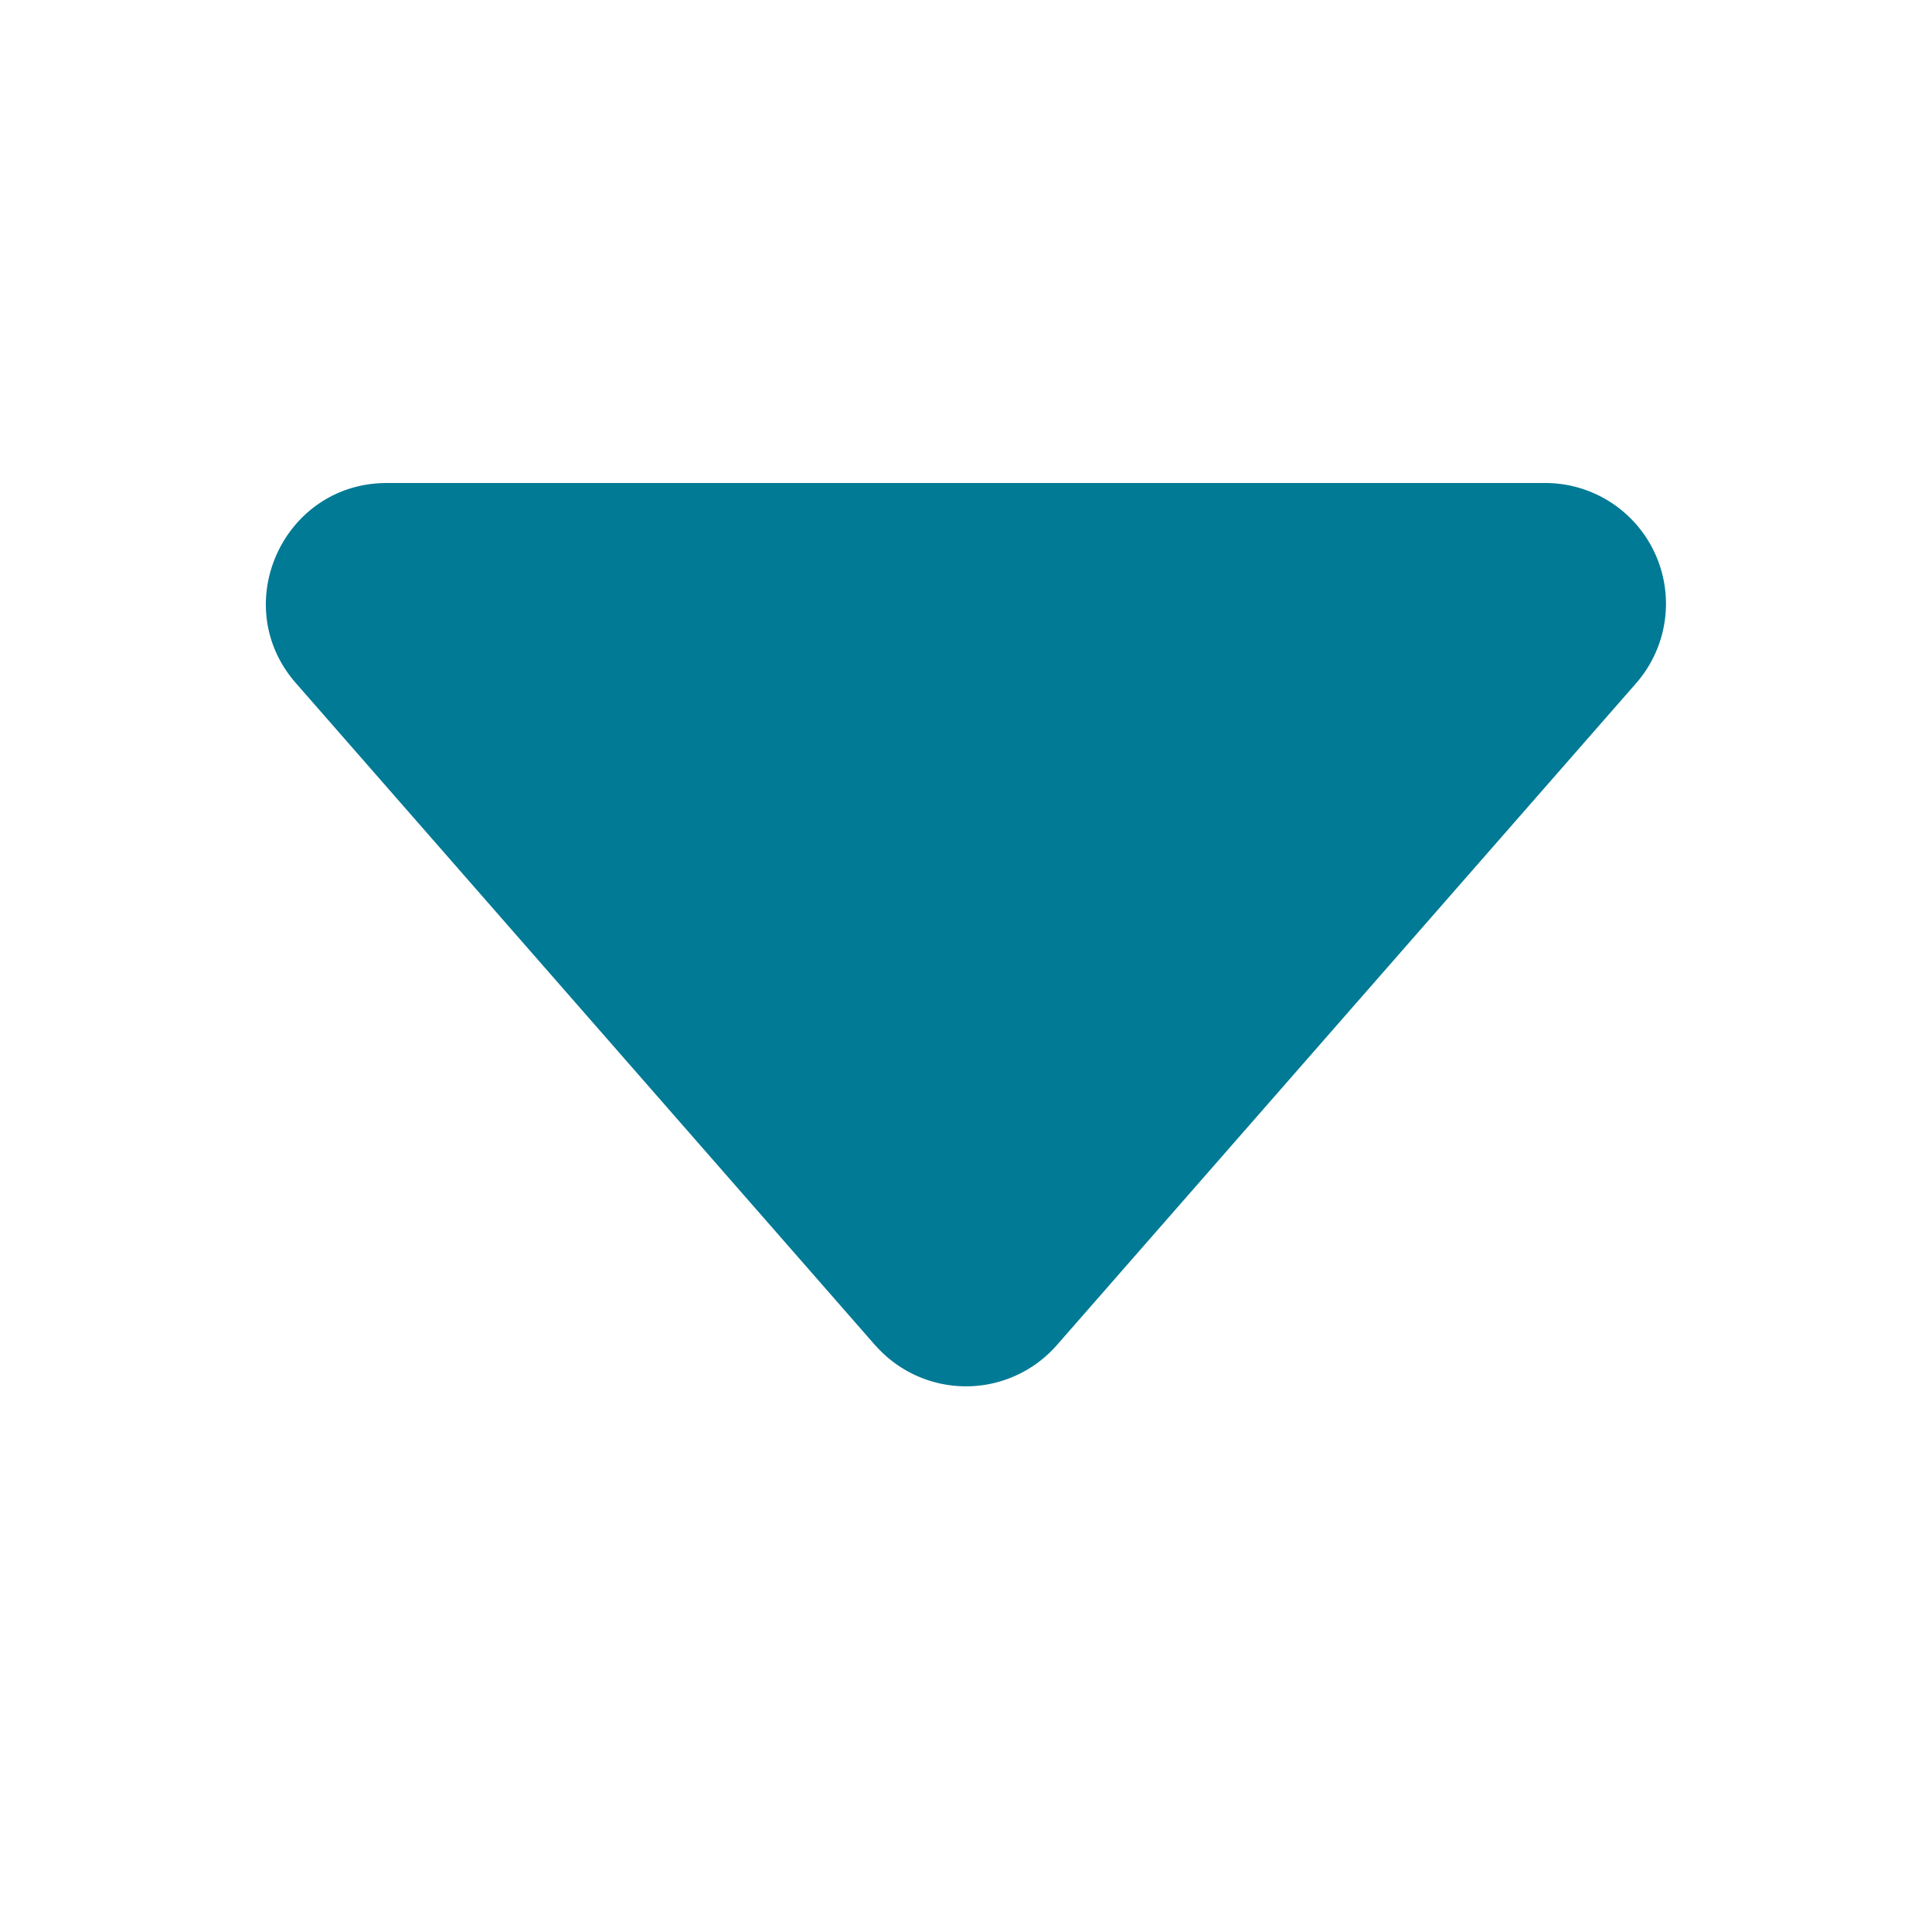 <svg class="bi bi-caret-down-fill" width="1em" height="1em" viewBox="0 0 16 16" fill="#017a95" xmlns="http://www.w3.org/2000/svg">
  <path d="M7.247 11.14L2.451 5.658C1.885 5.013 2.345 4 3.204 4h9.592a1 1 0 01.753 1.659l-4.796 5.48a1 1 0 01-1.506 0z"/>
</svg>